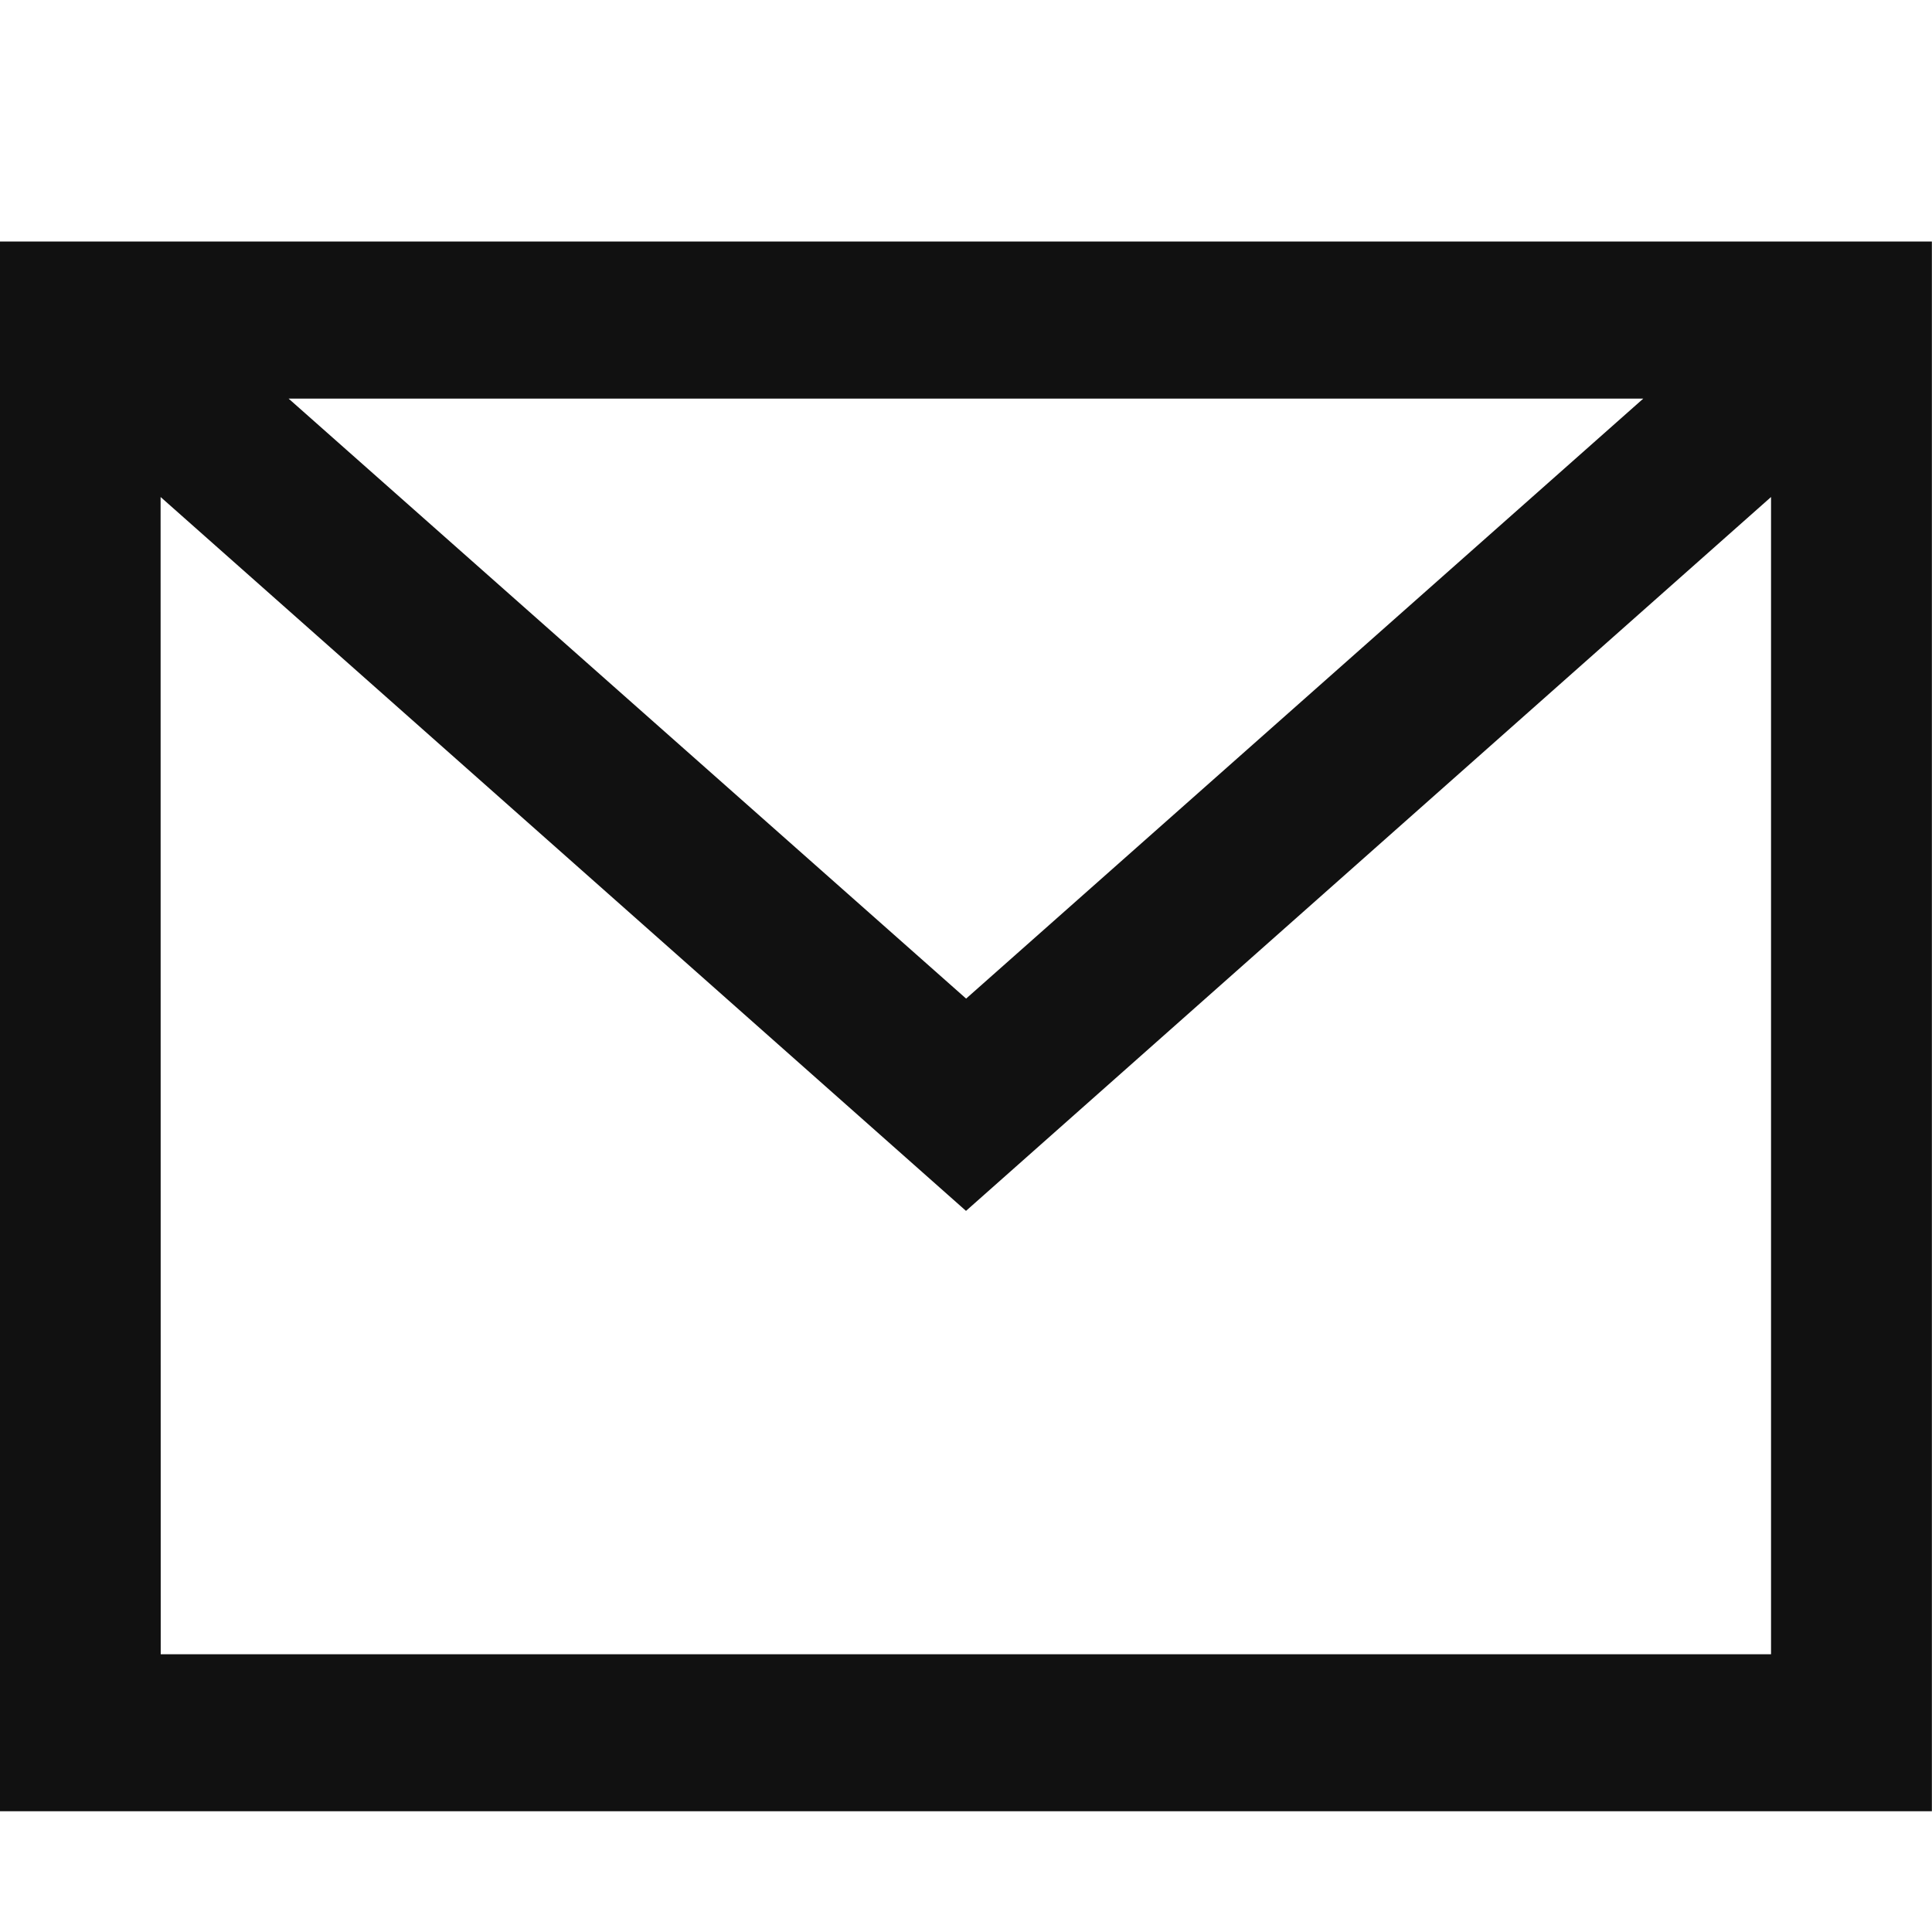 <svg xmlns="http://www.w3.org/2000/svg" xmlns:xlink="http://www.w3.org/1999/xlink" width="16" height="16" viewBox="0 0 16 16">
  <defs>
    <clipPath id="clip-path">
      <rect id="mask" width="16" height="16" transform="translate(52 2)" fill="#fff"/>
    </clipPath>
  </defs>
  <g id="icon" transform="translate(-52 -2)" clip-path="url(#clip-path)">
    <rect id="bg" width="16" height="16" transform="translate(52 2)" fill="#fff" opacity="0"/>
    <g id="icon-2" data-name="icon" transform="translate(3.999 3.998)">
      <g id="email-84" transform="translate(48.001 0.002)">
        <path id="Path_3152" data-name="Path 3152" d="M3310,17599v-13h16v13Zm1.332-1.3h13.336v-9.584l-6.667,5.912-6.67-5.912Zm6.67-5.43,5.608-4.969h-11.219Z" transform="translate(-3310.001 -17586)" fill="#111"/>
      </g>
    </g>
  </g>
</svg>

